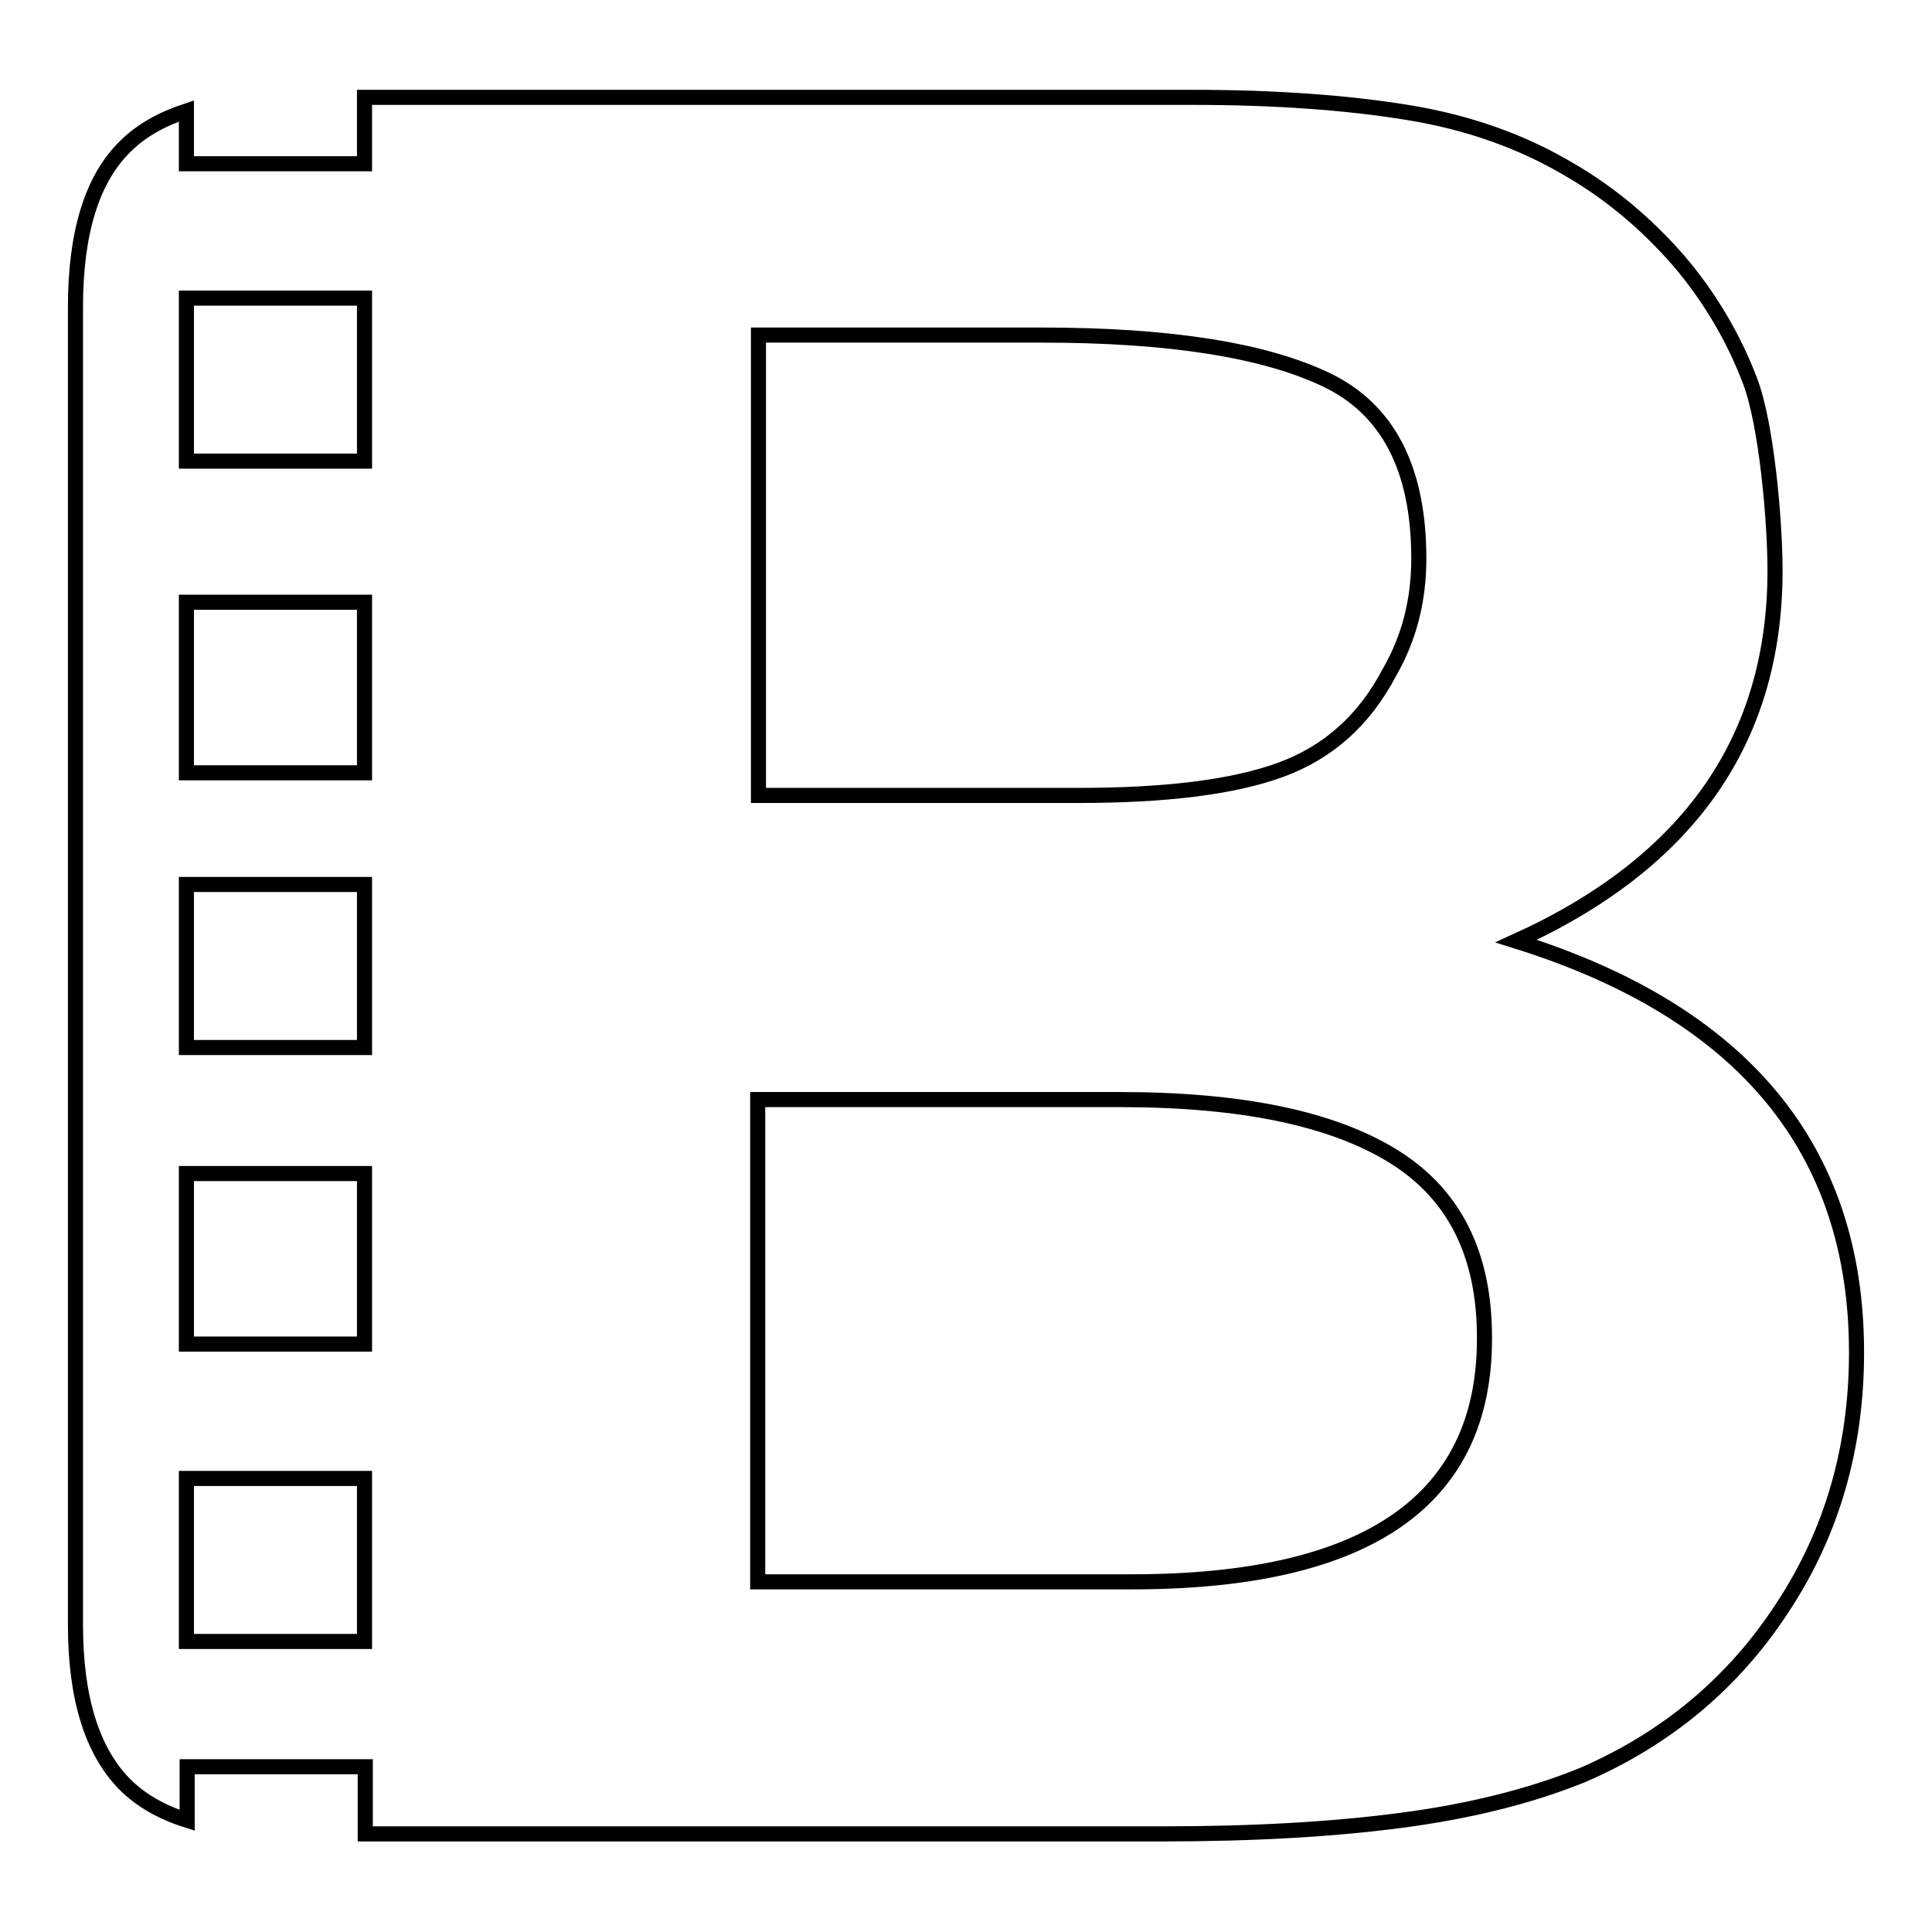 <?xml version="1.0" encoding="utf-8"?>
<!-- Svg Vector Icons : http://www.onlinewebfonts.com/icon -->
<!DOCTYPE svg PUBLIC "-//W3C//DTD SVG 1.1//EN" "http://www.w3.org/Graphics/SVG/1.1/DTD/svg11.dtd">
<svg version="1.1" xmlns="http://www.w3.org/2000/svg" xmlns:xlink="http://www.w3.org/1999/xlink" x="0px" y="0px" viewBox="0 0 256 256" enable-background="new 0 0 256 256" xml:space="preserve">
<g> <path stroke-width="2" fill-opacity="0" stroke="#000000"  d="M150,209.6h-49.6v-63.9h48c16.1,0,28.1,2.5,36.2,7.5c8.1,5,12.1,13,12.1,24 C196.8,198.8,181.2,209.6,150,209.6z M100.5,44.4h37.6c16.9,0,29.4,2,37.6,5.9C183.9,54.2,188,62.1,188,74c0,5.6-1.3,10.6-3.9,15.1 c-3.3,6.3-8.1,10.6-14.4,12.9c-6.3,2.3-15.2,3.4-26.8,3.4h-42.4V44.4z M24.7,39.5h23.6v21.6H24.7V39.5z M24.7,79.8h23.6v22.6H24.7 V79.8z M24.7,117.2h23.6v21.6H24.7V117.2z M24.7,155.5h23.6v22.6H24.7V155.5z M24.7,195.9h23.6v21.6H24.7V195.9z M200.9,124.7 c22.9-10.4,34.3-26.7,34.3-49.1c0-6.5-1.1-19.3-3.3-25.1c-2.2-5.8-5.4-11.2-9.5-16c-4.2-4.8-8.9-8.8-14.4-12 c-6.4-3.8-13.5-6.3-21.5-7.6c-8-1.3-17.5-2-28.4-2H48.3v8.8H24.7v-7c-3.3,1.1-6,2.6-8.1,4.7C12.2,23.7,10,30.8,10,40.7v174.6 c0,9.7,2.2,16.7,6.5,21.1c2.1,2.1,4.8,3.7,8.3,4.8v-7.1h23.6v8.9h105.6c12.1,0,22.6-0.6,31.7-1.8c9.1-1.2,17.1-3.2,24-6 c11.1-4.8,20-12.2,26.5-22.2c6.6-10,9.8-21.3,9.8-33.8C246,152.3,231,134.1,200.9,124.7z"/></g>
</svg>